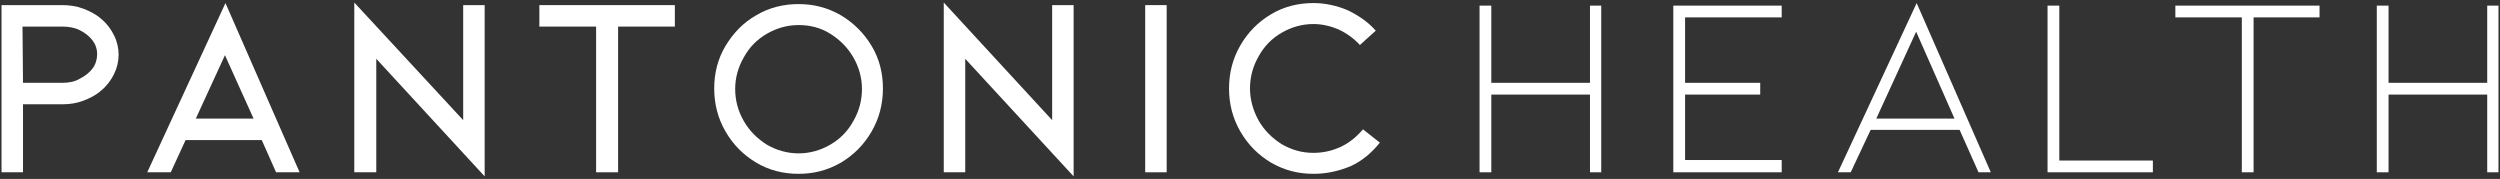 <?xml version="1.0" encoding="utf-8"?>
<!-- Generator: Adobe Illustrator 26.3.1, SVG Export Plug-In . SVG Version: 6.00 Build 0)  -->
<svg version="1.1" id="Layer_1" xmlns="http://www.w3.org/2000/svg" xmlns:xlink="http://www.w3.org/1999/xlink" x="0px" y="0px"
	 viewBox="0 0 489 35" style="enable-background:new 0 0 489 35;" xml:space="preserve">
<rect x="0" y="0" width="489" height="35" fill="#333333" stroke="none"/>
<style type="text/css">
	.st0{fill:#FFFFFF;}
</style>
<g>
	<path class="st0" d="M0.3,33.7V1h11.9c1.4,0,2.8,0.2,4.1,0.7s2.5,1.1,3.5,2c1.1,0.9,1.9,2,2.5,3.2s0.9,2.5,0.9,3.8
		s-0.3,2.6-0.9,3.8s-1.4,2.3-2.5,3.2c-1,0.9-2.2,1.5-3.5,2s-2.7,0.7-4.1,0.7H4.5v13.3H0.3L0.3,33.7z M4.5,16.2h7.7
		c1.2,0,2.4-0.2,3.4-0.8c1-0.5,1.9-1.2,2.5-2s0.9-1.8,0.9-2.8s-0.3-1.9-0.9-2.7s-1.5-1.5-2.5-2s-2.2-0.7-3.4-0.7H4.4L4.5,16.2z"/>
	<path class="st0" d="M36.3,27.4l-2.9,6.3h-4.6L44.1,0.6l14.5,33.1H54l-2.8-6.3C51.2,27.4,36.3,27.4,36.3,27.4z M44,10.8l-5.7,12.4
		h11.3L44,10.8z"/>
	<polygon class="st0" points="73.6,11.5 73.6,33.7 69.3,33.7 69.3,0.5 90.6,23.5 90.6,1 94.8,1 94.8,34.5 	"/>
	<polygon class="st0" points="132,1 132,5.2 120.9,5.2 120.9,33.7 116.6,33.7 116.6,5.2 105.5,5.2 105.5,1 	"/>
	<path class="st0" d="M156.2,34c-3,0-5.8-0.7-8.3-2.2s-4.5-3.5-6-6.1s-2.2-5.4-2.2-8.4s0.7-5.8,2.2-8.3s3.5-4.6,6-6
		c2.5-1.5,5.3-2.2,8.3-2.2s5.7,0.7,8.3,2.2c2.5,1.5,4.5,3.5,6,6s2.2,5.3,2.2,8.3s-0.7,5.8-2.2,8.4s-3.5,4.6-6,6.1
		C161.9,33.3,159.2,34,156.2,34 M156.2,4.9c-2.2,0-4.3,0.6-6.2,1.7s-3.4,2.6-4.5,4.6c-1.1,1.9-1.7,4-1.7,6.2c0,2.3,0.6,4.4,1.7,6.3
		c1.1,1.9,2.6,3.4,4.5,4.6c1.9,1.1,4,1.7,6.2,1.7s4.3-0.6,6.2-1.7s3.4-2.6,4.5-4.6c1.1-1.9,1.7-4,1.7-6.3c0-2.2-0.6-4.3-1.7-6.2
		c-1.1-1.9-2.6-3.4-4.5-4.6C160.5,5.4,158.4,4.9,156.2,4.9"/>
	<polygon class="st0" points="188.8,11.5 188.8,33.7 184.6,33.7 184.6,0.5 205.8,23.5 205.8,1 210,1 210,34.5 	"/>
	<rect x="224" y="1" class="st0" width="4.2" height="32.7"/>
	<path class="st0" d="M256.9,34c-3,0-5.7-0.7-8.3-2.2c-2.5-1.5-4.5-3.5-6-6.1s-2.2-5.4-2.2-8.4s0.7-5.8,2.2-8.4s3.5-4.6,6-6.1
		s5.3-2.2,8.3-2.2c2.3,0,4.6,0.5,6.7,1.4c2.1,1,4,2.3,5.5,4L266,8.8c-1.2-1.3-2.6-2.3-4.1-3c-1.6-0.7-3.3-1.1-5-1.1
		c-2.2,0-4.3,0.6-6.2,1.7s-3.4,2.6-4.5,4.6c-1.1,1.9-1.7,4-1.7,6.3c0,2.2,0.6,4.3,1.7,6.3c1.1,1.9,2.6,3.4,4.5,4.6
		c1.9,1.1,3.9,1.7,6.2,1.7c1.9,0,3.7-0.4,5.4-1.2c1.7-0.8,3.1-2,4.3-3.4l3.3,2.6c-1.6,2-3.5,3.6-5.7,4.6
		C261.8,33.5,259.4,34,256.9,34"/>
	<polygon class="st0" points="311,18.5 291.7,18.5 291.7,33.7 289.4,33.7 289.4,16.2 289.4,1.1 291.7,1.1 291.7,16.2 311,16.2 
		311,1.1 313.2,1.1 313.2,17.3 313.2,33.7 311,33.7 	"/>
	<polygon class="st0" points="327.3,33.7 327.3,1.1 348.5,1.1 348.5,3.4 329.6,3.4 329.6,16.2 344.3,16.2 344.3,18.5 329.6,18.5 
		329.6,31.3 348.5,31.3 348.5,33.7 	"/>
	<path class="st0" d="M365.9,25.4l-3.9,8.3h-2.5l15.4-33.1l14.5,33.1H387l-3.7-8.3C383.3,25.4,365.9,25.4,365.9,25.4z M374.8,6.2
		l-7.8,17h15.3L374.8,6.2z"/>
	<polygon class="st0" points="400.5,33.7 400.5,1.1 402.8,1.1 402.8,31.4 421.1,31.4 421.1,33.7 	"/>
	<polygon class="st0" points="453.7,1.1 453.7,3.4 440.8,3.4 440.8,33.7 438.5,33.7 438.5,3.4 425.5,3.4 425.5,1.1 	"/>
	<polygon class="st0" points="486.5,18.5 467.2,18.5 467.2,33.7 464.9,33.7 464.9,16.2 464.9,1.1 467.2,1.1 467.2,16.2 486.5,16.2 
		486.5,1.1 488.7,1.1 488.7,17.3 488.7,33.7 486.5,33.7 	"/>
</g>
</svg>
